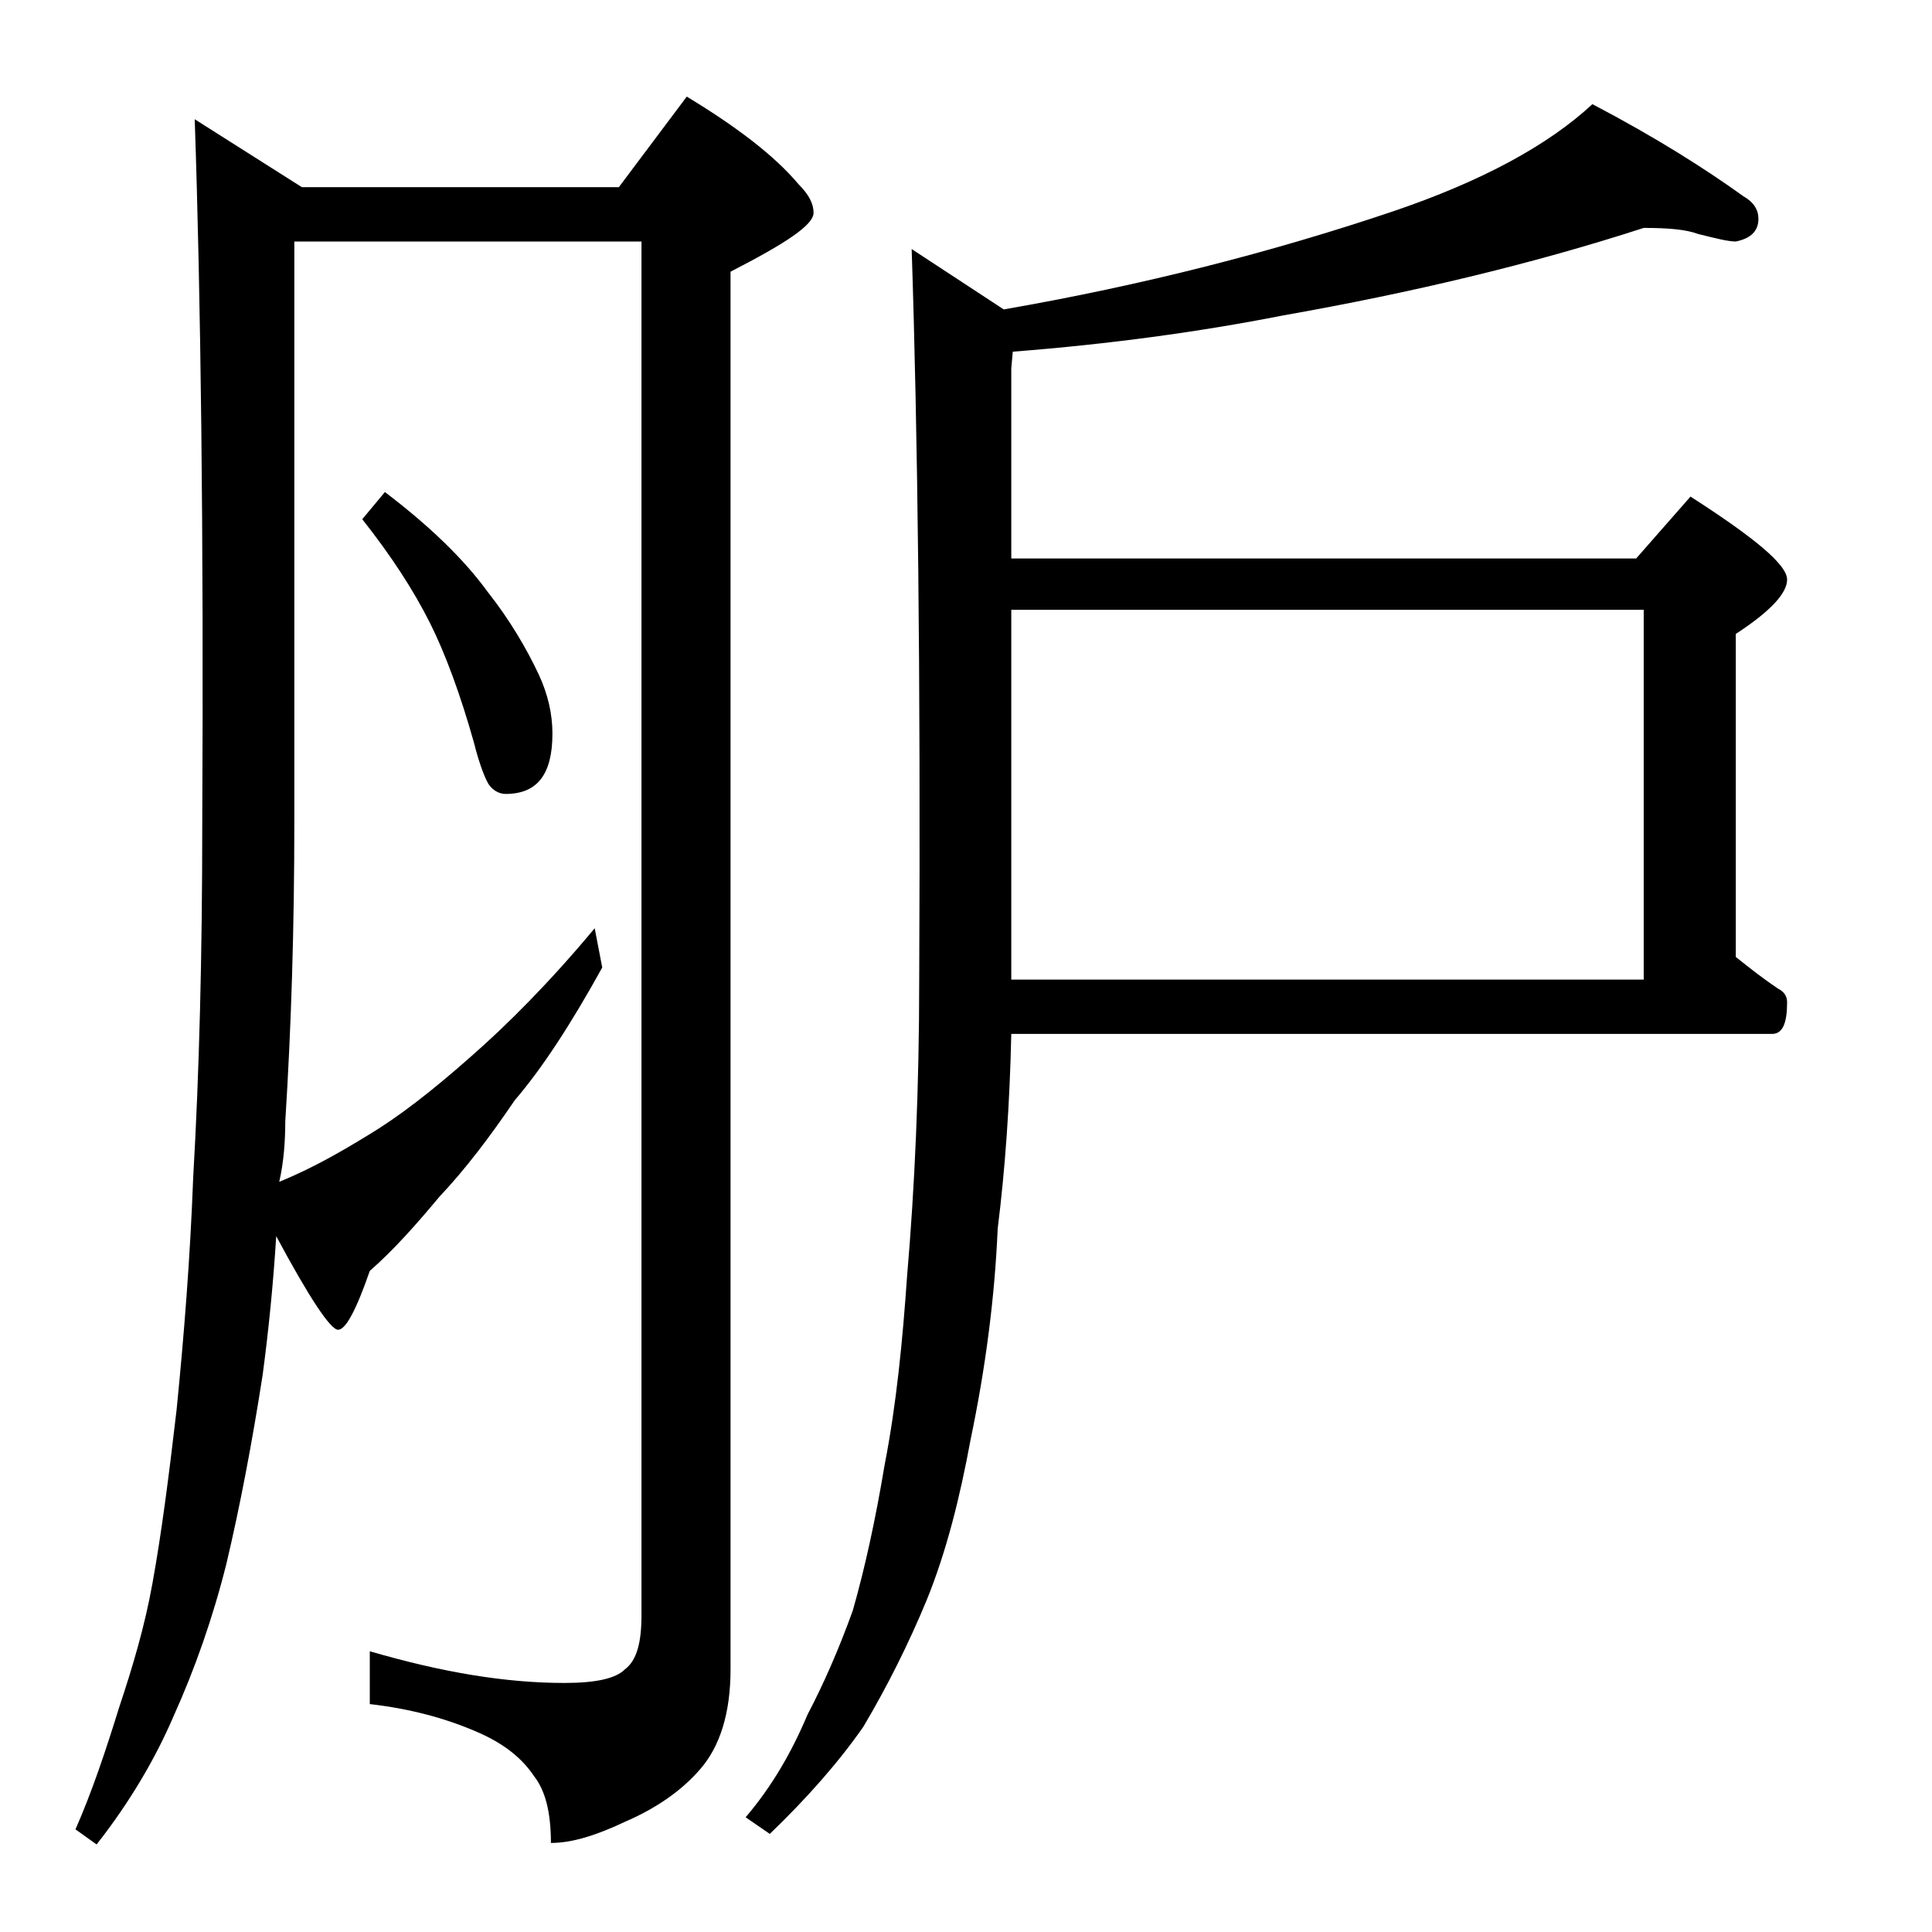 <?xml version="1.0" encoding="utf-8"?>
<!-- Generator: Adobe Illustrator 18.0.0, SVG Export Plug-In . SVG Version: 6.00 Build 0)  -->
<!DOCTYPE svg PUBLIC "-//W3C//DTD SVG 1.1//EN" "http://www.w3.org/Graphics/SVG/1.1/DTD/svg11.dtd">
<svg version="1.1" id="Layer_1" xmlns="http://www.w3.org/2000/svg" xmlns:xlink="http://www.w3.org/1999/xlink" x="0px" y="0px"
	 viewBox="0 0 128 128" enable-background="new 0 0 128 128" xml:space="preserve">
<path d="M12.9,7.9l7.1,4.5h21l4.5-6c3.3,2,5.8,3.9,7.4,5.8c0.7,0.7,1,1.3,1,1.9c0,0.8-1.8,2-5.5,3.9v92.6c0,2.9-0.7,5.1-2,6.6
	c-1.2,1.4-2.9,2.6-5,3.5c-1.9,0.9-3.5,1.4-4.9,1.4c0-2.1-0.4-3.5-1.1-4.4c-0.8-1.2-2-2.2-3.9-3c-2.1-0.9-4.4-1.5-7-1.8v-3.5
	c4.8,1.4,9,2.1,12.9,2.1c2.1,0,3.4-0.3,4-0.9c0.8-0.6,1.1-1.8,1.1-3.6v-91h-23v38.4c0,7-0.2,13.6-0.6,19.9c0,1.3-0.1,2.7-0.4,4
	c2.2-0.9,4.1-2,5.9-3.1c2-1.2,4.2-2.9,6.8-5.2c2.4-2.1,5.2-4.9,8.2-8.5l0.5,2.6c-2.1,3.8-4,6.7-5.8,8.8c-1.7,2.5-3.3,4.6-5,6.4
	c-1.5,1.8-3,3.5-4.6,4.9c-0.9,2.6-1.6,3.9-2.1,3.9s-1.9-2.1-4.1-6.2c-0.2,3.2-0.5,6.2-0.9,9.2c-0.7,4.5-1.5,8.7-2.4,12.5
	c-0.9,3.6-2.1,7-3.5,10.1c-1.2,2.8-2.9,5.7-5.1,8.5l-1.4-1c1.1-2.5,2-5.2,2.9-8.1c0.9-2.7,1.7-5.4,2.2-8.2c0.6-3.3,1.1-7.2,1.6-11.5
	c0.5-5,0.9-10.1,1.1-15.4c0.4-6.9,0.6-14.7,0.6-23.4C13.5,35.1,13.3,19.6,12.9,7.9z M25.5,32.6c2.9,2.2,5.2,4.4,6.8,6.6
	c1.5,1.9,2.6,3.8,3.4,5.5c0.6,1.3,0.9,2.6,0.9,3.9c0,2.7-1,4-3.1,4c-0.4,0-0.8-0.2-1.1-0.6c-0.2-0.3-0.6-1.2-1-2.8
	c-0.9-3.2-1.9-5.9-2.9-7.9c-1.1-2.2-2.6-4.5-4.5-6.9L25.5,32.6z M108.9,15.1c-7.4,2.4-15.4,4.3-23.9,5.8c-5.6,1.1-11.5,1.9-17.9,2.4
	L67,24.4v12.6h41.4l3.6-4.1c4.2,2.7,6.4,4.5,6.4,5.5c0,0.9-1.1,2.1-3.4,3.6v21.4c1,0.8,1.9,1.5,2.8,2.1c0.4,0.2,0.6,0.5,0.6,0.9
	c0,1.4-0.3,2.1-1,2.1H67c-0.1,4.6-0.4,8.9-0.9,12.9c-0.2,4.6-0.8,9.2-1.8,14c-0.7,3.8-1.6,7.4-2.9,10.6c-1.2,2.9-2.6,5.7-4.2,8.4
	c-1.6,2.3-3.7,4.7-6.2,7.1l-1.6-1.1c1.7-2,3-4.2,4.1-6.8c1.1-2.1,2.1-4.4,3-6.9c0.8-2.8,1.5-6,2.1-9.6c0.8-4.1,1.2-8.3,1.5-12.6
	c0.5-5.8,0.8-12.4,0.8-19.6c0.1-20.2-0.1-36.3-0.5-48.4l6.1,4c9.2-1.6,17.8-3.8,25.8-6.5c5.9-2,10.3-4.4,13.2-7.1
	c4.2,2.2,7.5,4.3,10,6.1c0.7,0.4,1,0.9,1,1.5c0,0.8-0.5,1.3-1.5,1.5c-0.5,0-1.3-0.2-2.5-0.5C111.7,15.2,110.5,15.1,108.9,15.1z
	 M67,64.9h41.9V40.4H67V64.9z"/>
</svg>
